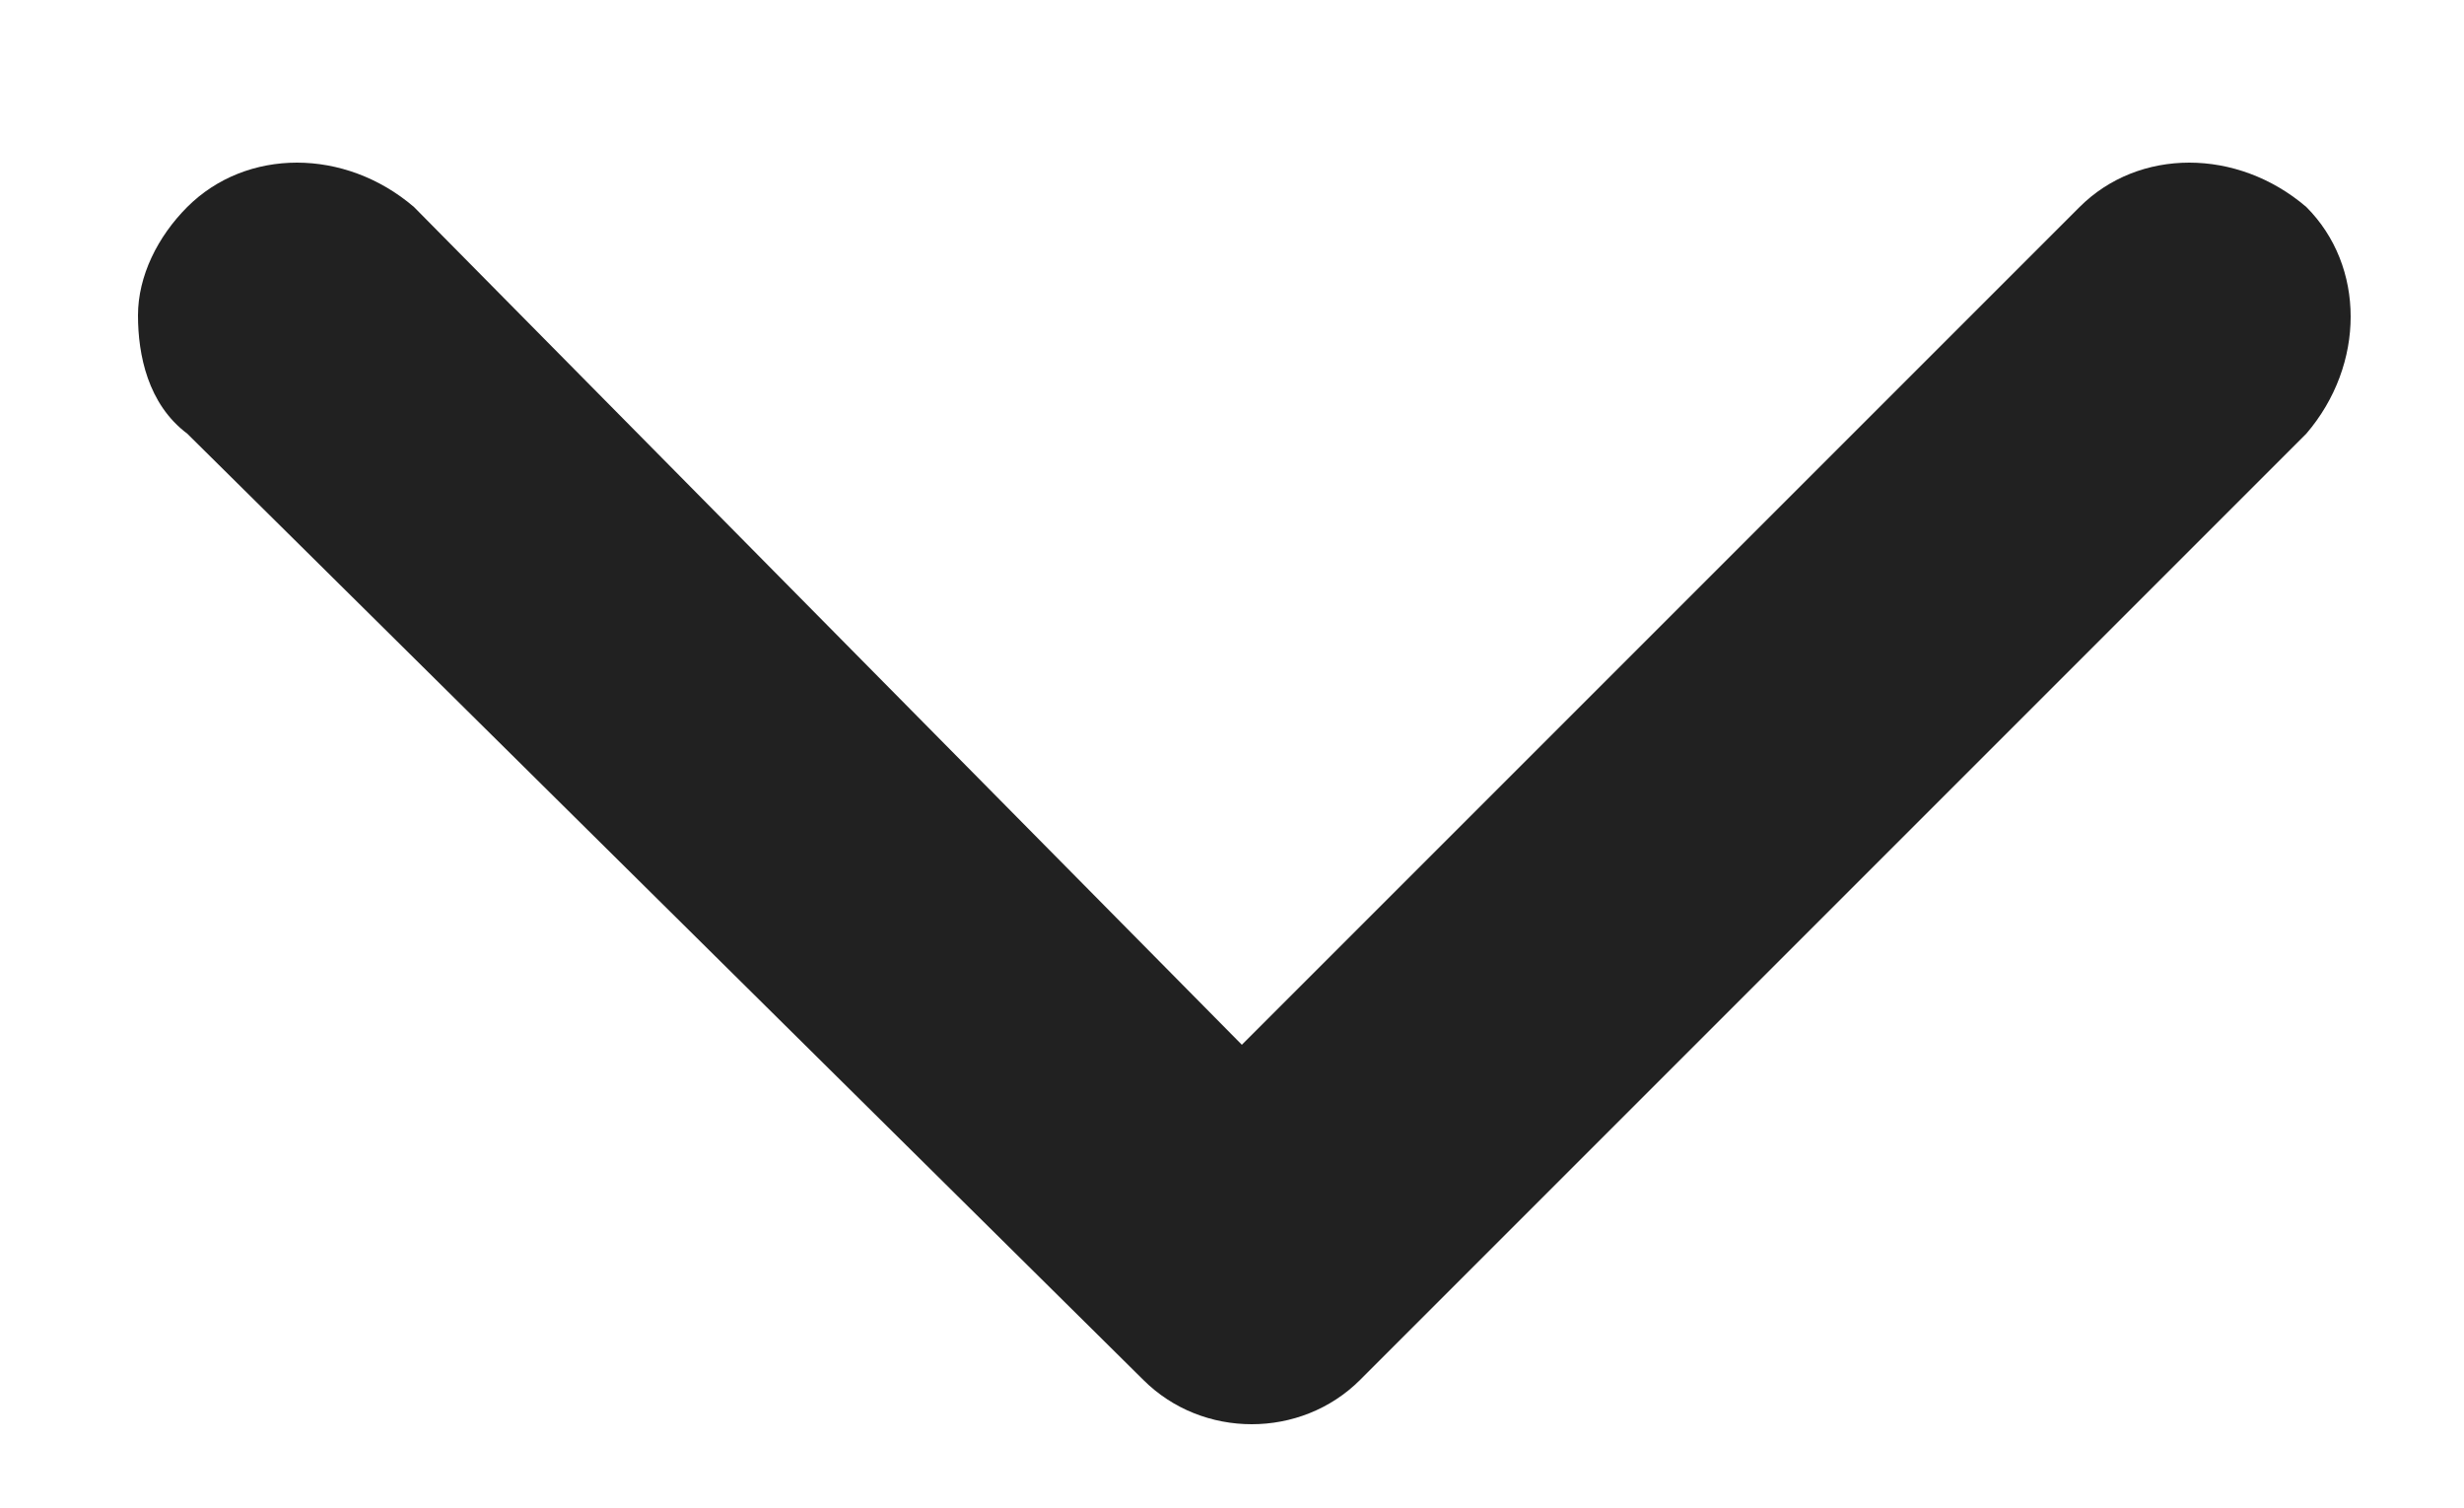 <?xml version="1.0" encoding="utf-8"?>
<!-- Generator: Adobe Illustrator 27.5.0, SVG Export Plug-In . SVG Version: 6.00 Build 0)  -->
<svg version="1.1" id="Layer_1" xmlns="http://www.w3.org/2000/svg" xmlns:xlink="http://www.w3.org/1999/xlink" x="0px" y="0px"
	 viewBox="0 0 25 15.3" style="enable-background:new 0 0 25 15.3;" xml:space="preserve">
<style type="text/css">
	.st0{fill:#212121;}
</style>
<path class="st0" d="M12.6,10.6l8.5-8.5c0.6-0.6,1.6-0.6,2.3,0c0.6,0.6,0.6,1.6,0,2.3L13.8,14c-0.6,0.6-1.6,0.6-2.2,0L1.9,4.4
	C1.5,4.1,1.4,3.6,1.4,3.2s0.2-0.8,0.5-1.1c0.6-0.6,1.6-0.6,2.3,0L12.6,10.6z"/>
</svg>
